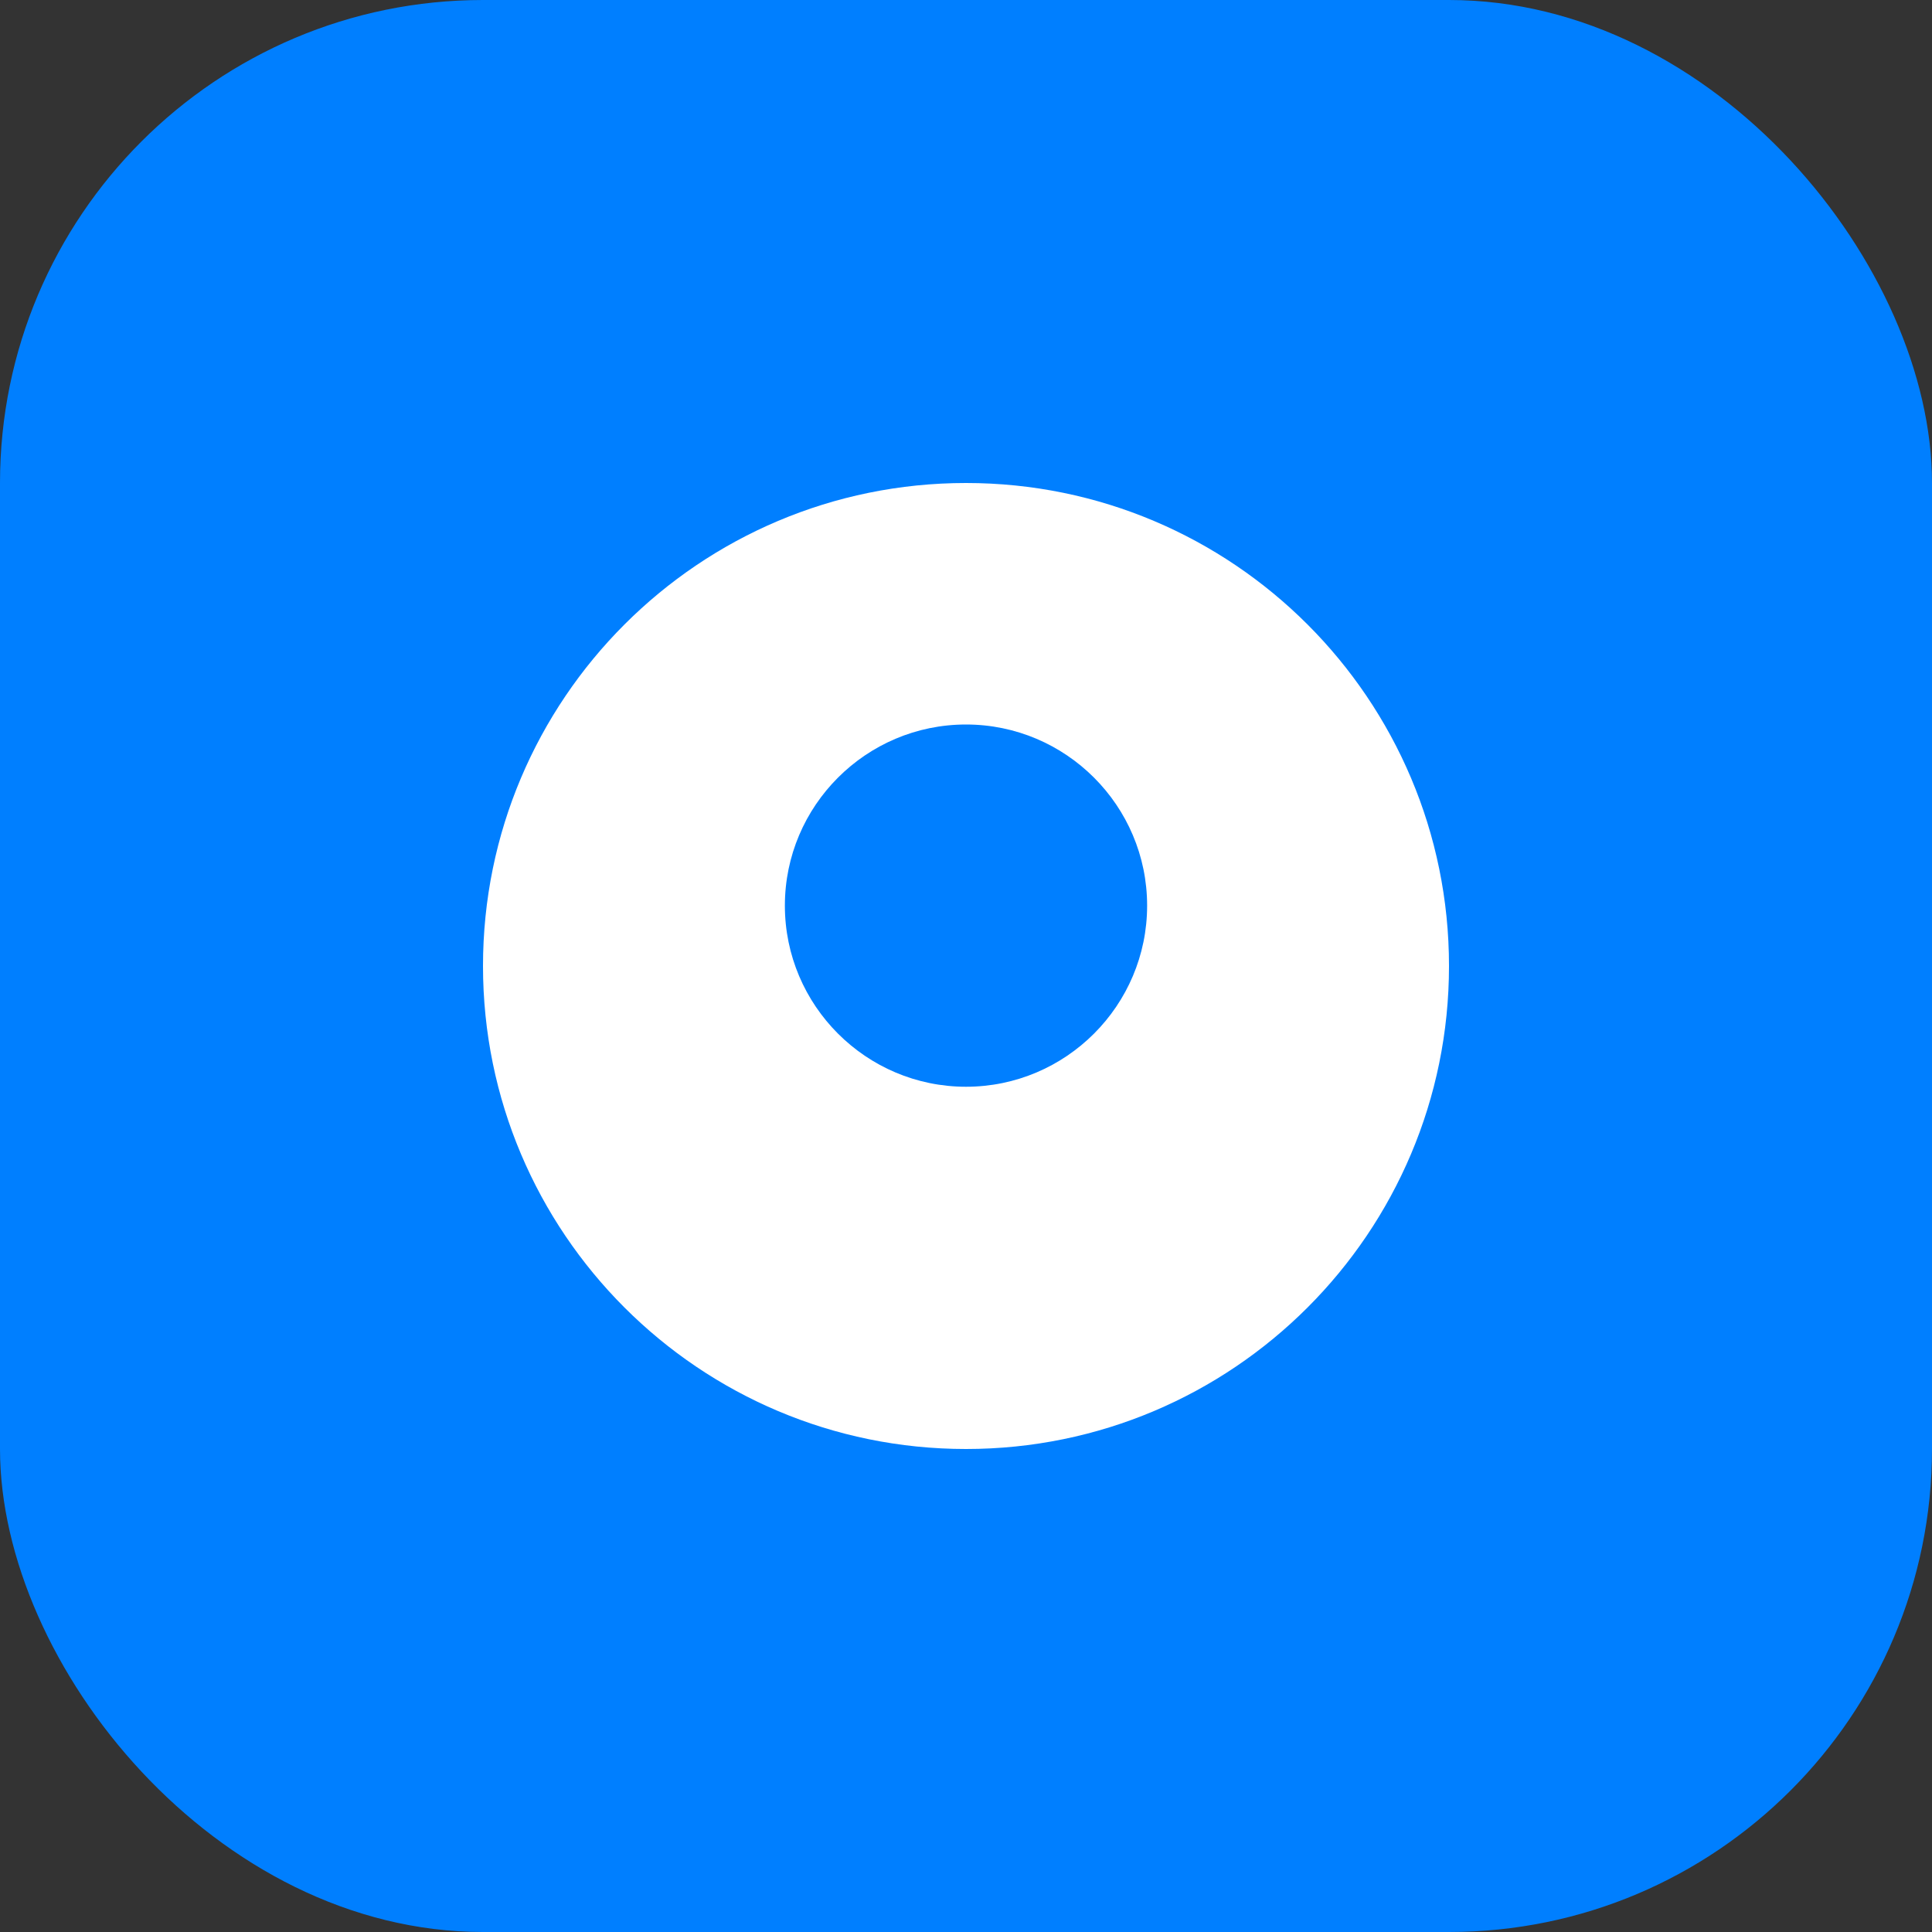 <svg width="32" height="32" viewBox="0 0 32 32" fill="none" xmlns="http://www.w3.org/2000/svg">
  <rect x="0" y="0" width="32" height="32" fill="#333333" stroke="none"/>
  <rect width="32" height="32" rx="8" fill="#007FFF"/>
  <path d="M16 8C11.582 8 8 11.582 8 16C8 20.418 11.582 24 16 24C20.418 24 24 20.418 24 16C24 11.582 20.418 8 16 8ZM16 12C17.654 12 19 13.346 19 15C19 16.654 17.654 18 16 18C14.346 18 13 16.654 13 15C13 13.346 14.346 12 16 12Z" fill="white"/>
</svg> 